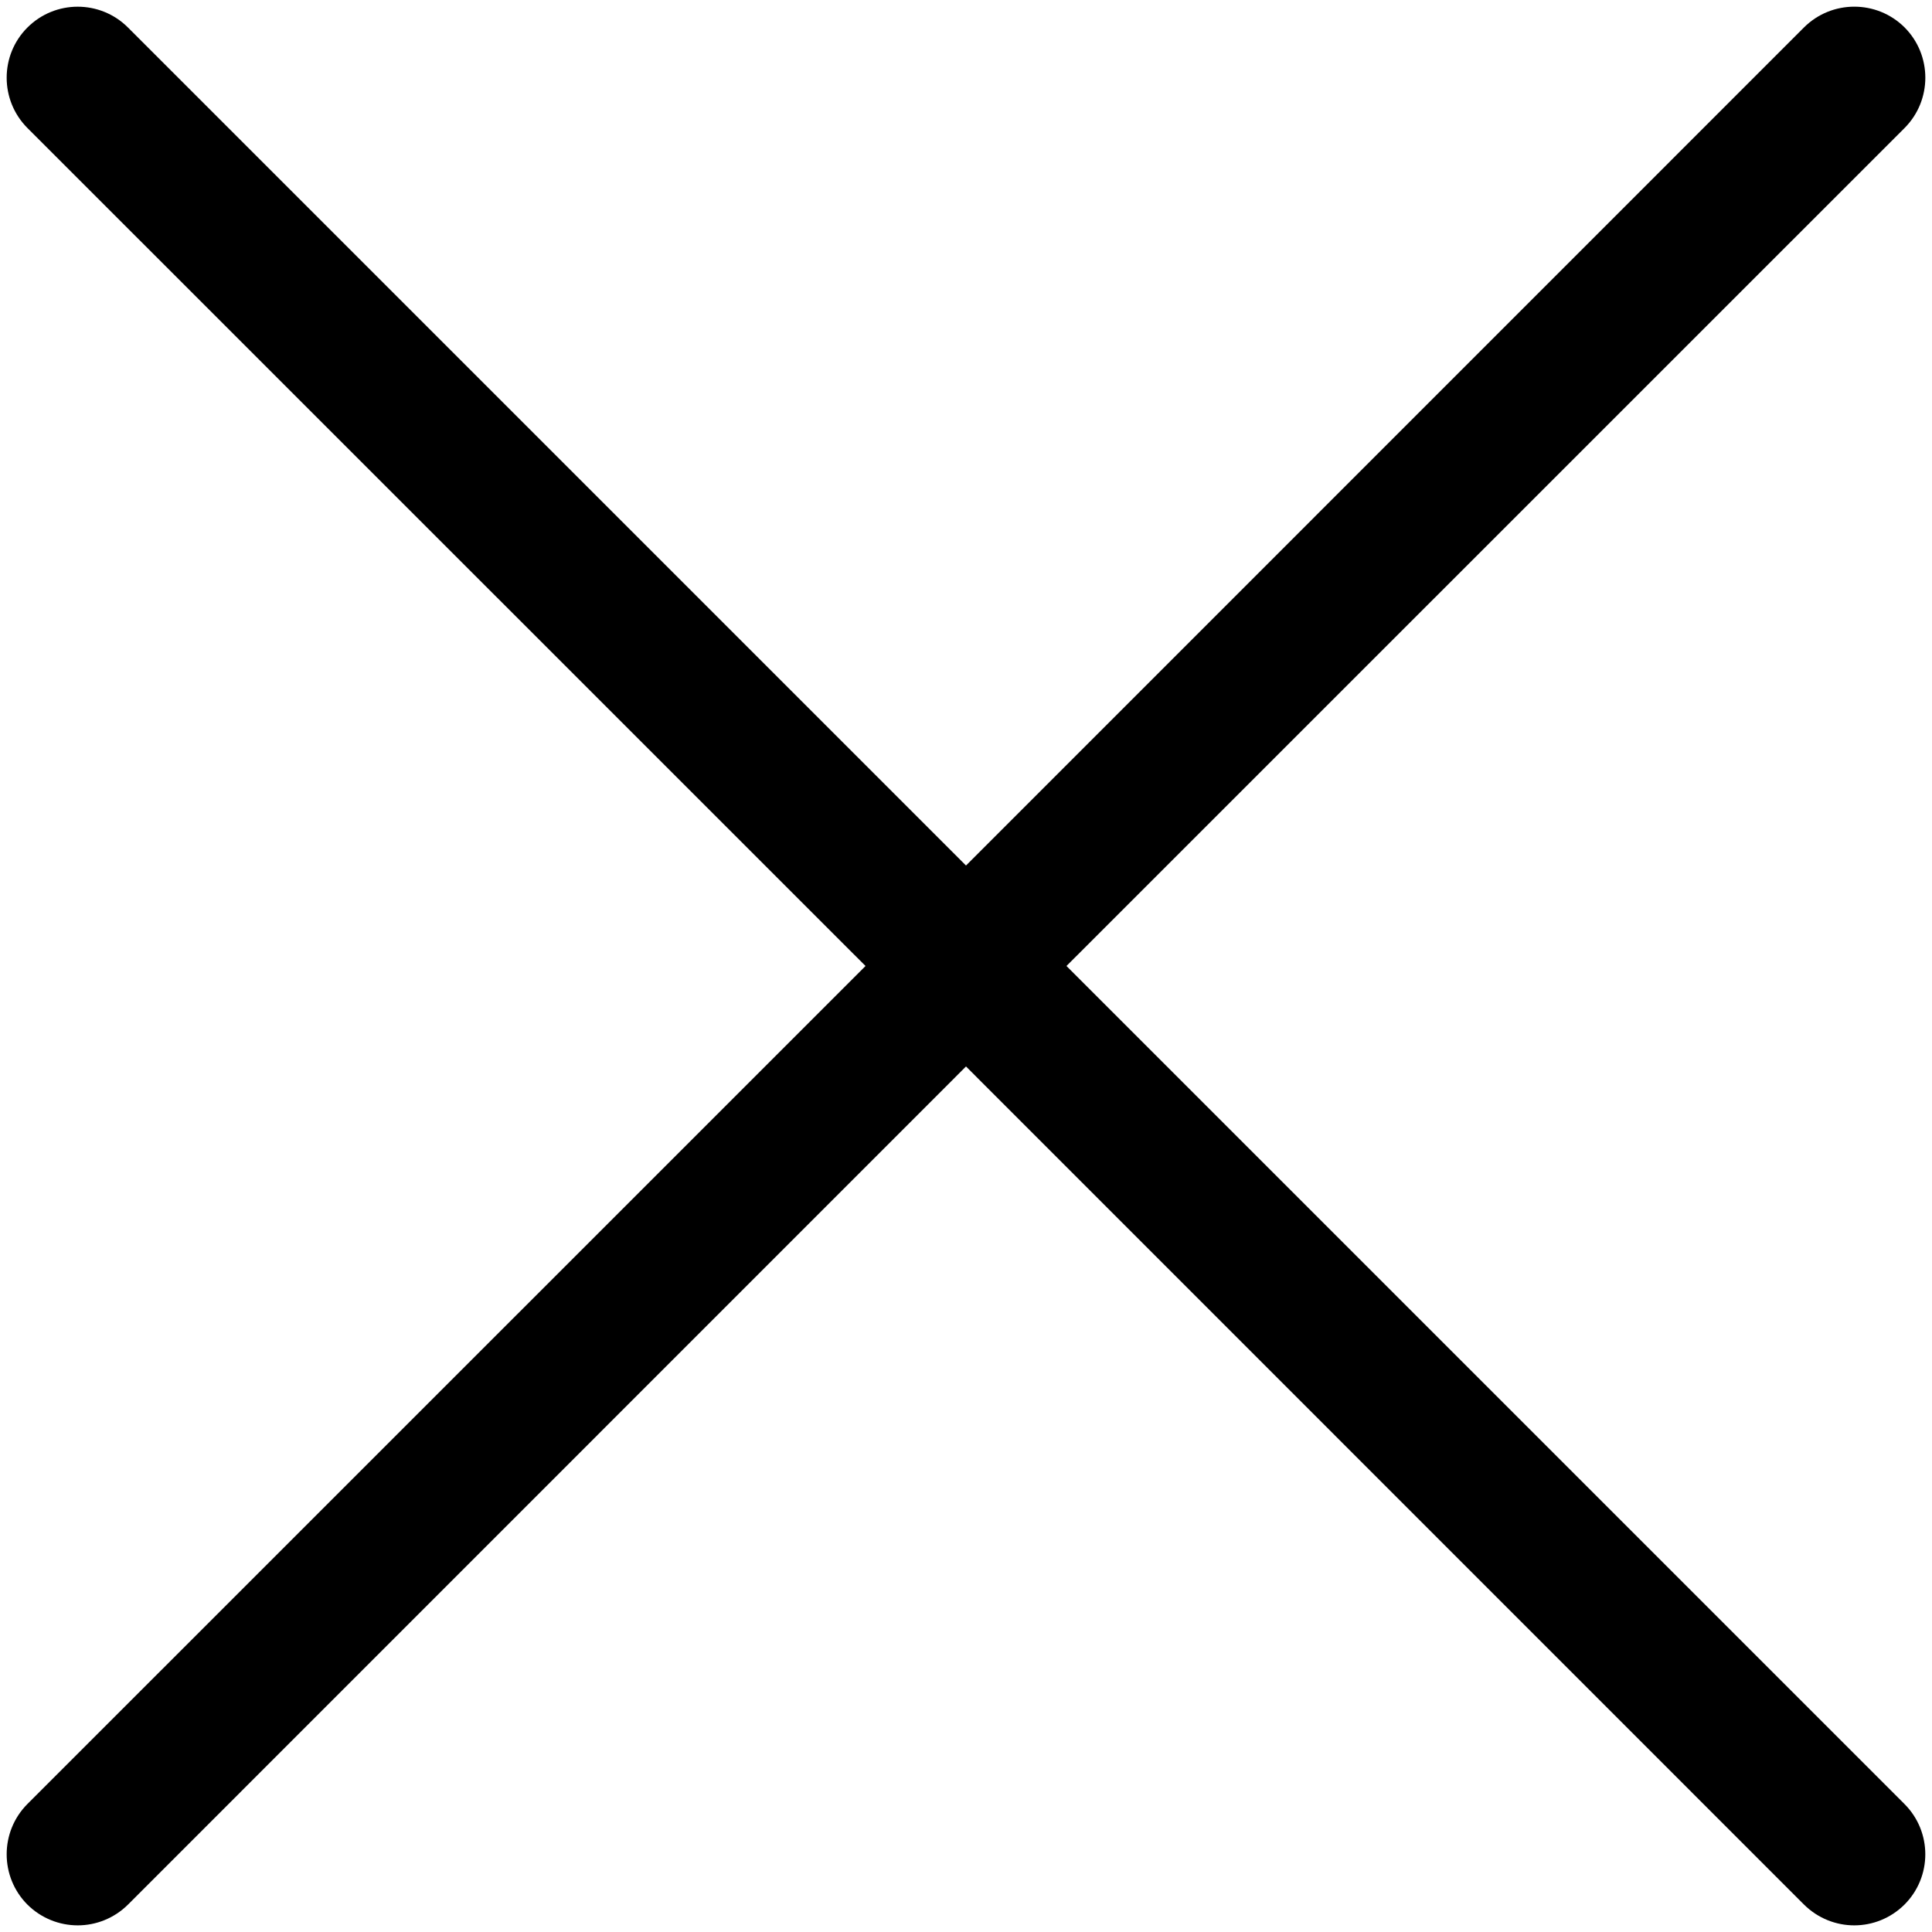 <?xml version="1.0" encoding="UTF-8"?>
<svg width="16px" height="16px" viewBox="0 0 16 16" version="1.1" xmlns="http://www.w3.org/2000/svg" xmlns:xlink="http://www.w3.org/1999/xlink">
    <title>Path</title>
    <g id="Page-1" stroke="none" stroke-width="1" fill="none" fill-rule="evenodd">
        <g id="Skazka-popap-2023" transform="translate(-1293, -261)" fill="#000000" fill-rule="nonzero">
            <g id="Group-10" transform="translate(360, 249)">
                <g id="Group" transform="translate(921, 0)">
                    <path d="M20.832,20 L27.773,13.06 C28.002,12.83 28.002,12.457 27.773,12.227 C27.543,11.998 27.17,11.998 26.94,12.227 L20,19.168 L13.06,12.228 C12.83,11.998 12.457,11.998 12.227,12.228 C11.998,12.457 11.998,12.83 12.227,13.06 L19.168,20 L12.227,26.94 C11.998,27.17 11.998,27.543 12.227,27.773 C12.342,27.887 12.493,27.945 12.644,27.945 C12.794,27.945 12.945,27.887 13.06,27.773 L20,20.832 L26.94,27.773 C27.055,27.887 27.206,27.945 27.356,27.945 C27.507,27.945 27.657,27.887 27.772,27.773 C28.002,27.543 28.002,27.17 27.772,26.94 L20.832,20 Z" id="Path"></path>
                </g>
            </g>
        </g>
    </g>
</svg>